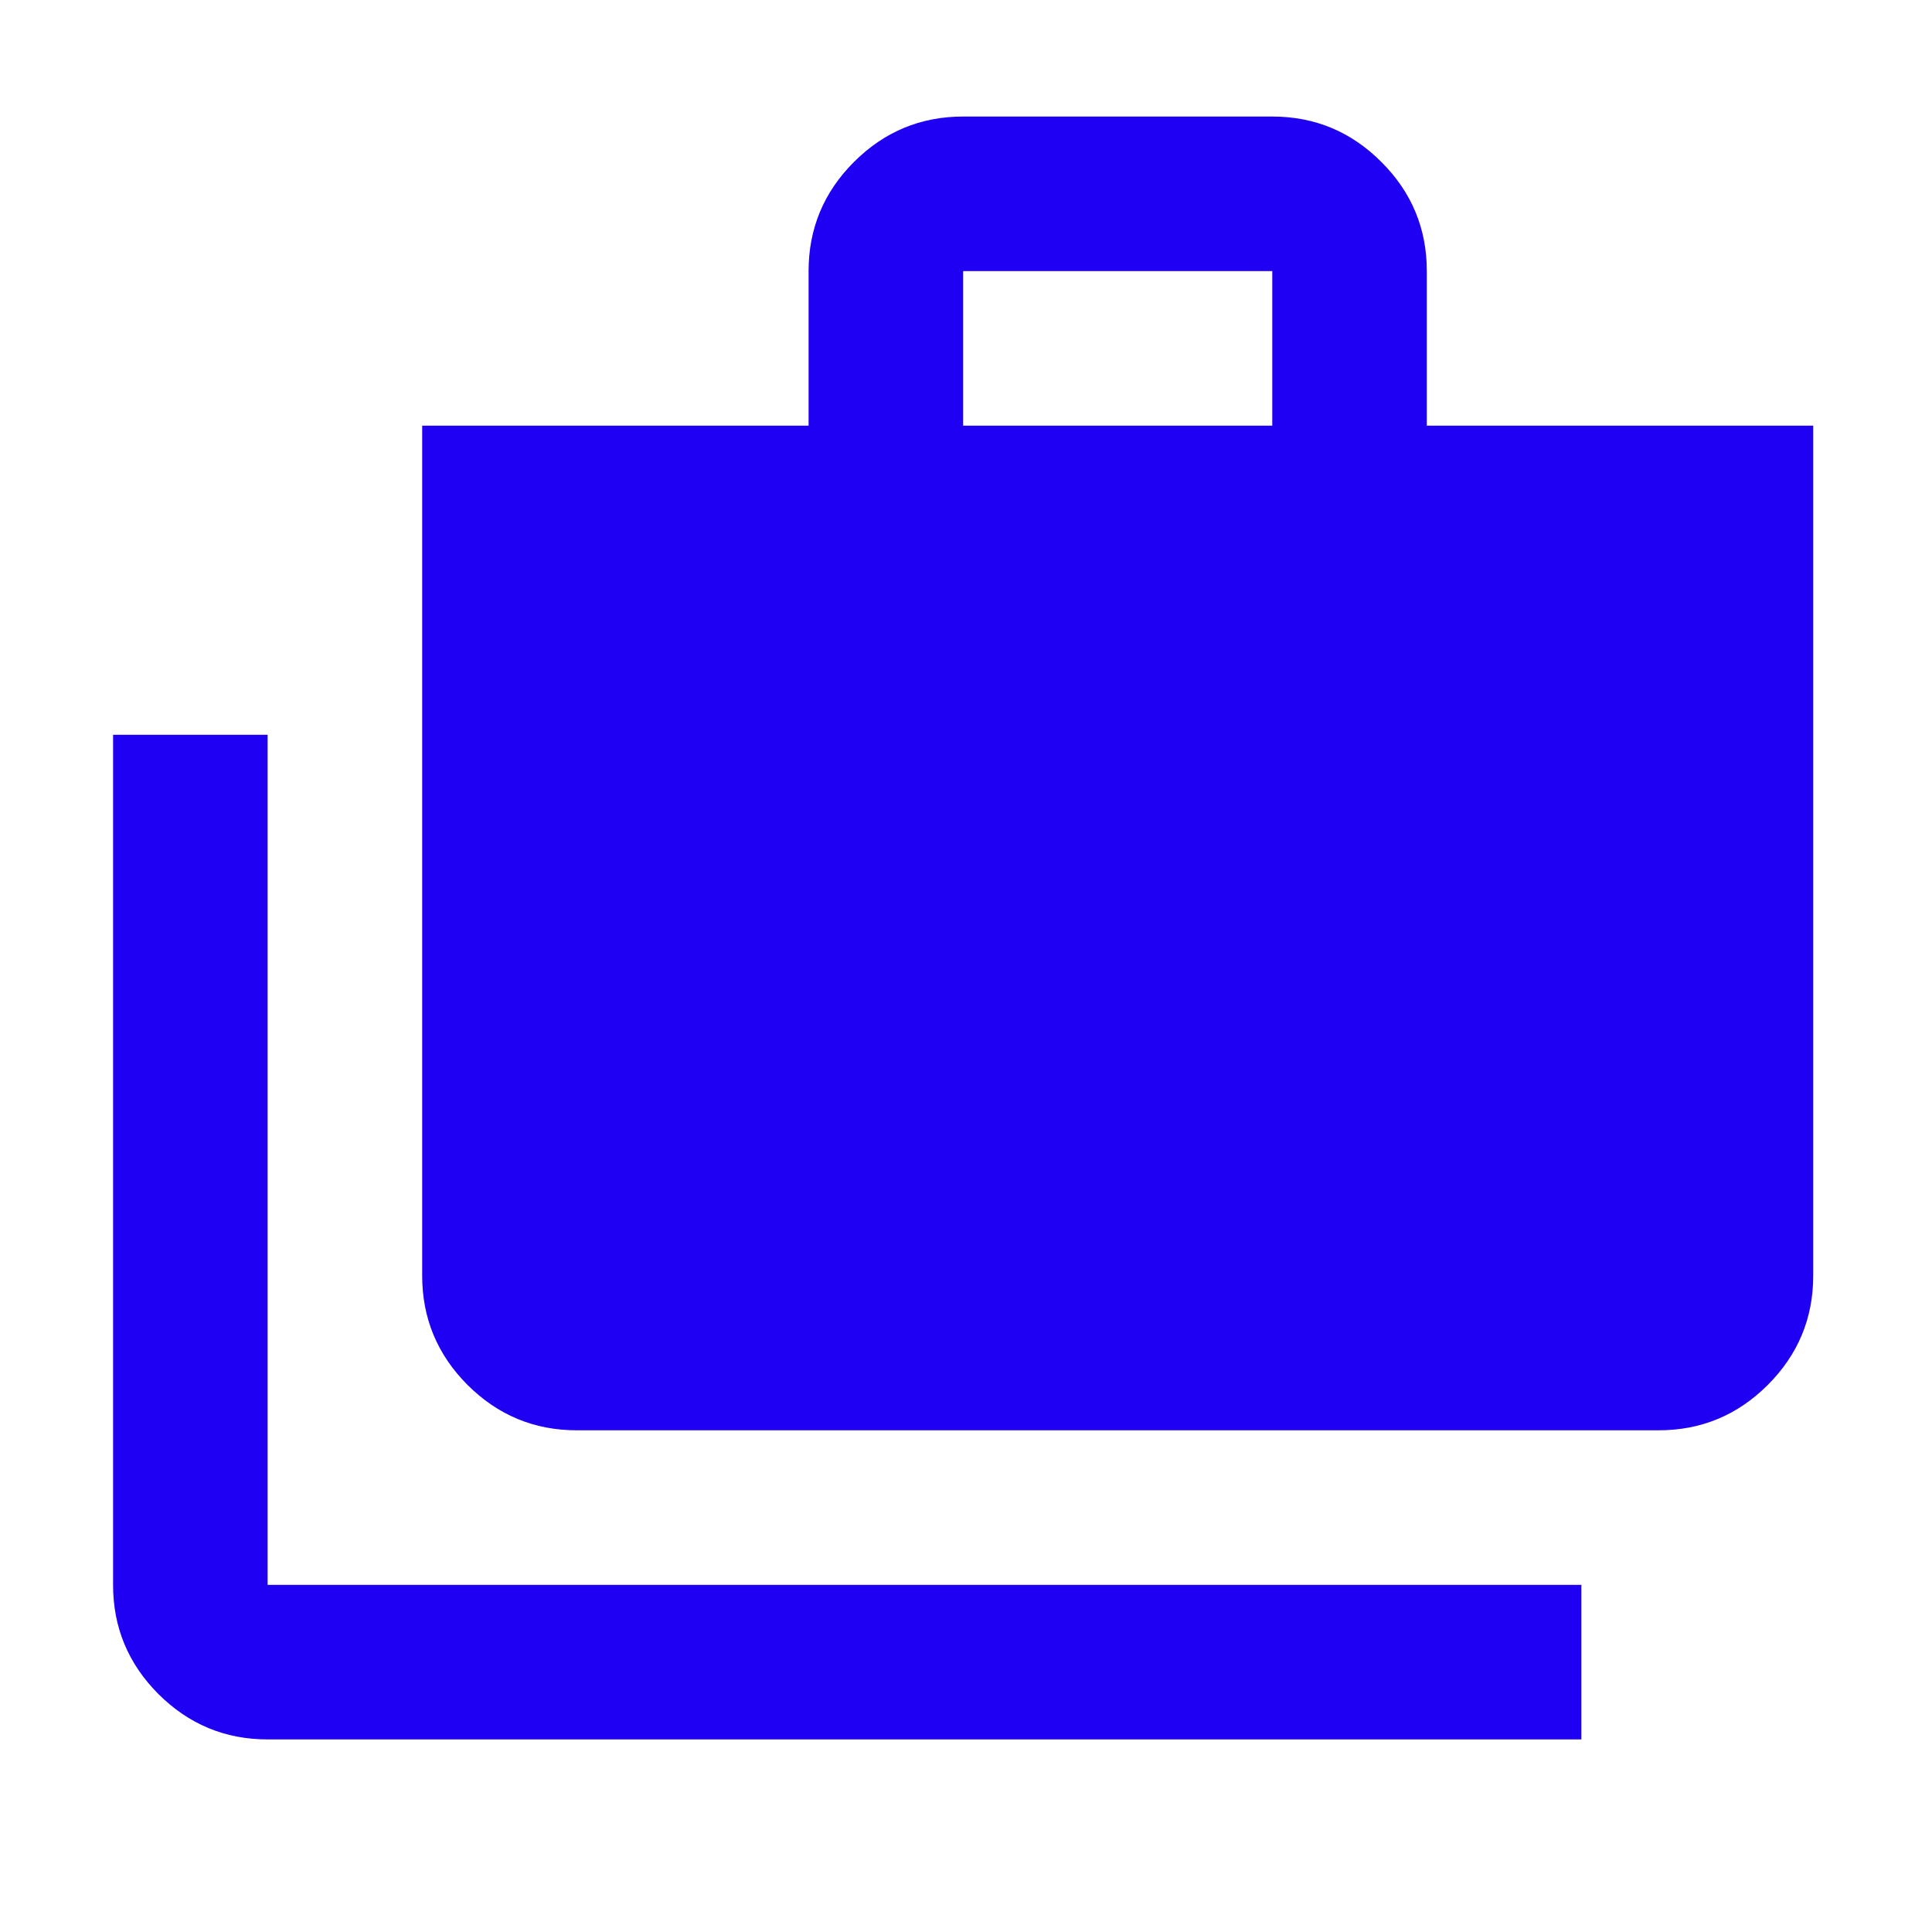 <?xml version="1.0" encoding="UTF-8"?> <svg xmlns="http://www.w3.org/2000/svg" width="25" height="25" viewBox="0 0 25 25" fill="none"> <mask id="mask0_81_46" style="mask-type:alpha" maskUnits="userSpaceOnUse" x="0" y="0" width="25" height="25"> <rect x="0.463" y="0.508" width="24" height="24" fill="#D9D9D9"></rect> </mask> <g mask="url(#mask0_81_46)"> <path d="M3.463 22.508C2.913 22.508 2.442 22.312 2.05 21.921C1.659 21.529 1.463 21.058 1.463 20.508V9.508H3.463V20.508H20.463V22.508H3.463ZM7.463 18.508C6.913 18.508 6.442 18.312 6.05 17.921C5.659 17.529 5.463 17.058 5.463 16.508V5.508H10.463V3.508C10.463 2.958 10.659 2.487 11.05 2.096C11.442 1.704 11.913 1.508 12.463 1.508H16.463C17.013 1.508 17.484 1.704 17.875 2.096C18.267 2.487 18.463 2.958 18.463 3.508V5.508H23.463V16.508C23.463 17.058 23.267 17.529 22.875 17.921C22.484 18.312 22.013 18.508 21.463 18.508H7.463ZM12.463 5.508H16.463V3.508H12.463V5.508Z" fill="#1F00F3"></path> </g> </svg> 